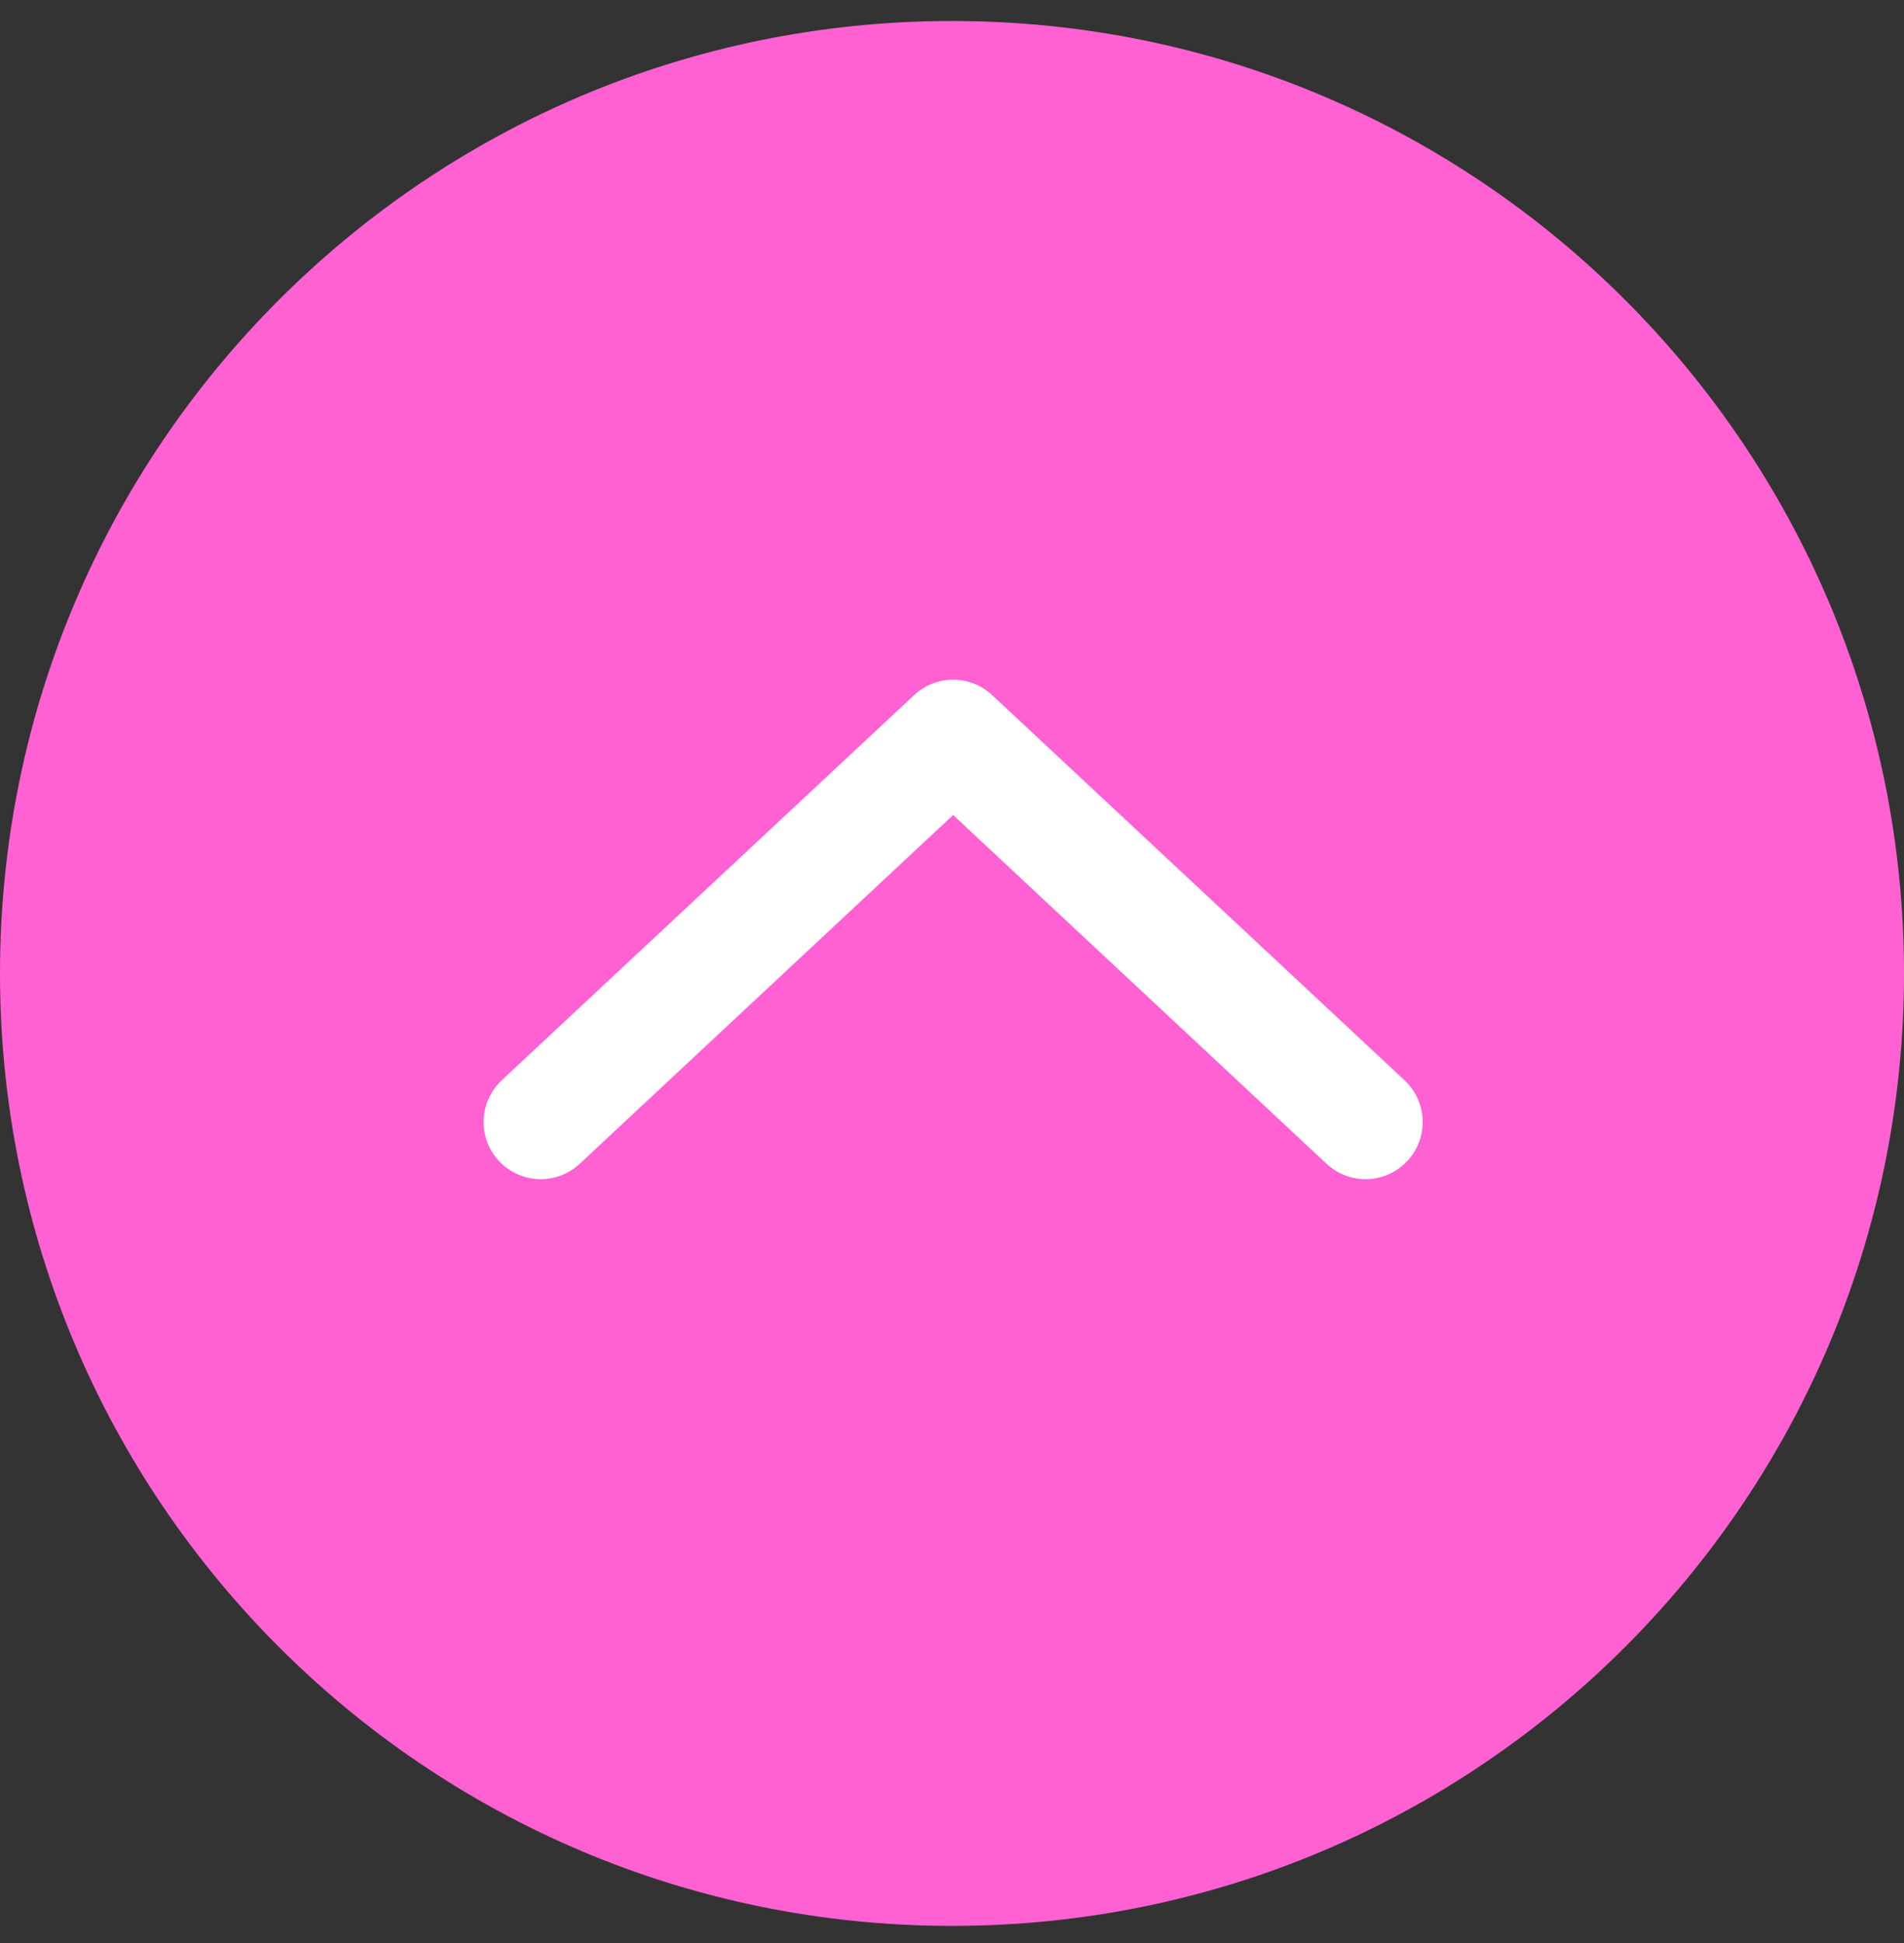 <svg width="50" height="51" viewBox="0 0 50 51" fill="none" xmlns="http://www.w3.org/2000/svg">
<rect x="0" y="0" width="50" height="51" fill="#333333" stroke="none"/>
<path d="M25 50.551C38.807 50.551 50 39.358 50 25.551C50 11.744 38.807 0.551 25 0.551C11.193 0.551 0 11.744 0 25.551C0 39.358 11.193 50.551 25 50.551Z" fill="#FF61D3"/>
<path d="M14.2 29.451L25.03 19.341L35.86 29.451" stroke="white" stroke-width="3" stroke-linecap="round" stroke-linejoin="round"/>
</svg>
